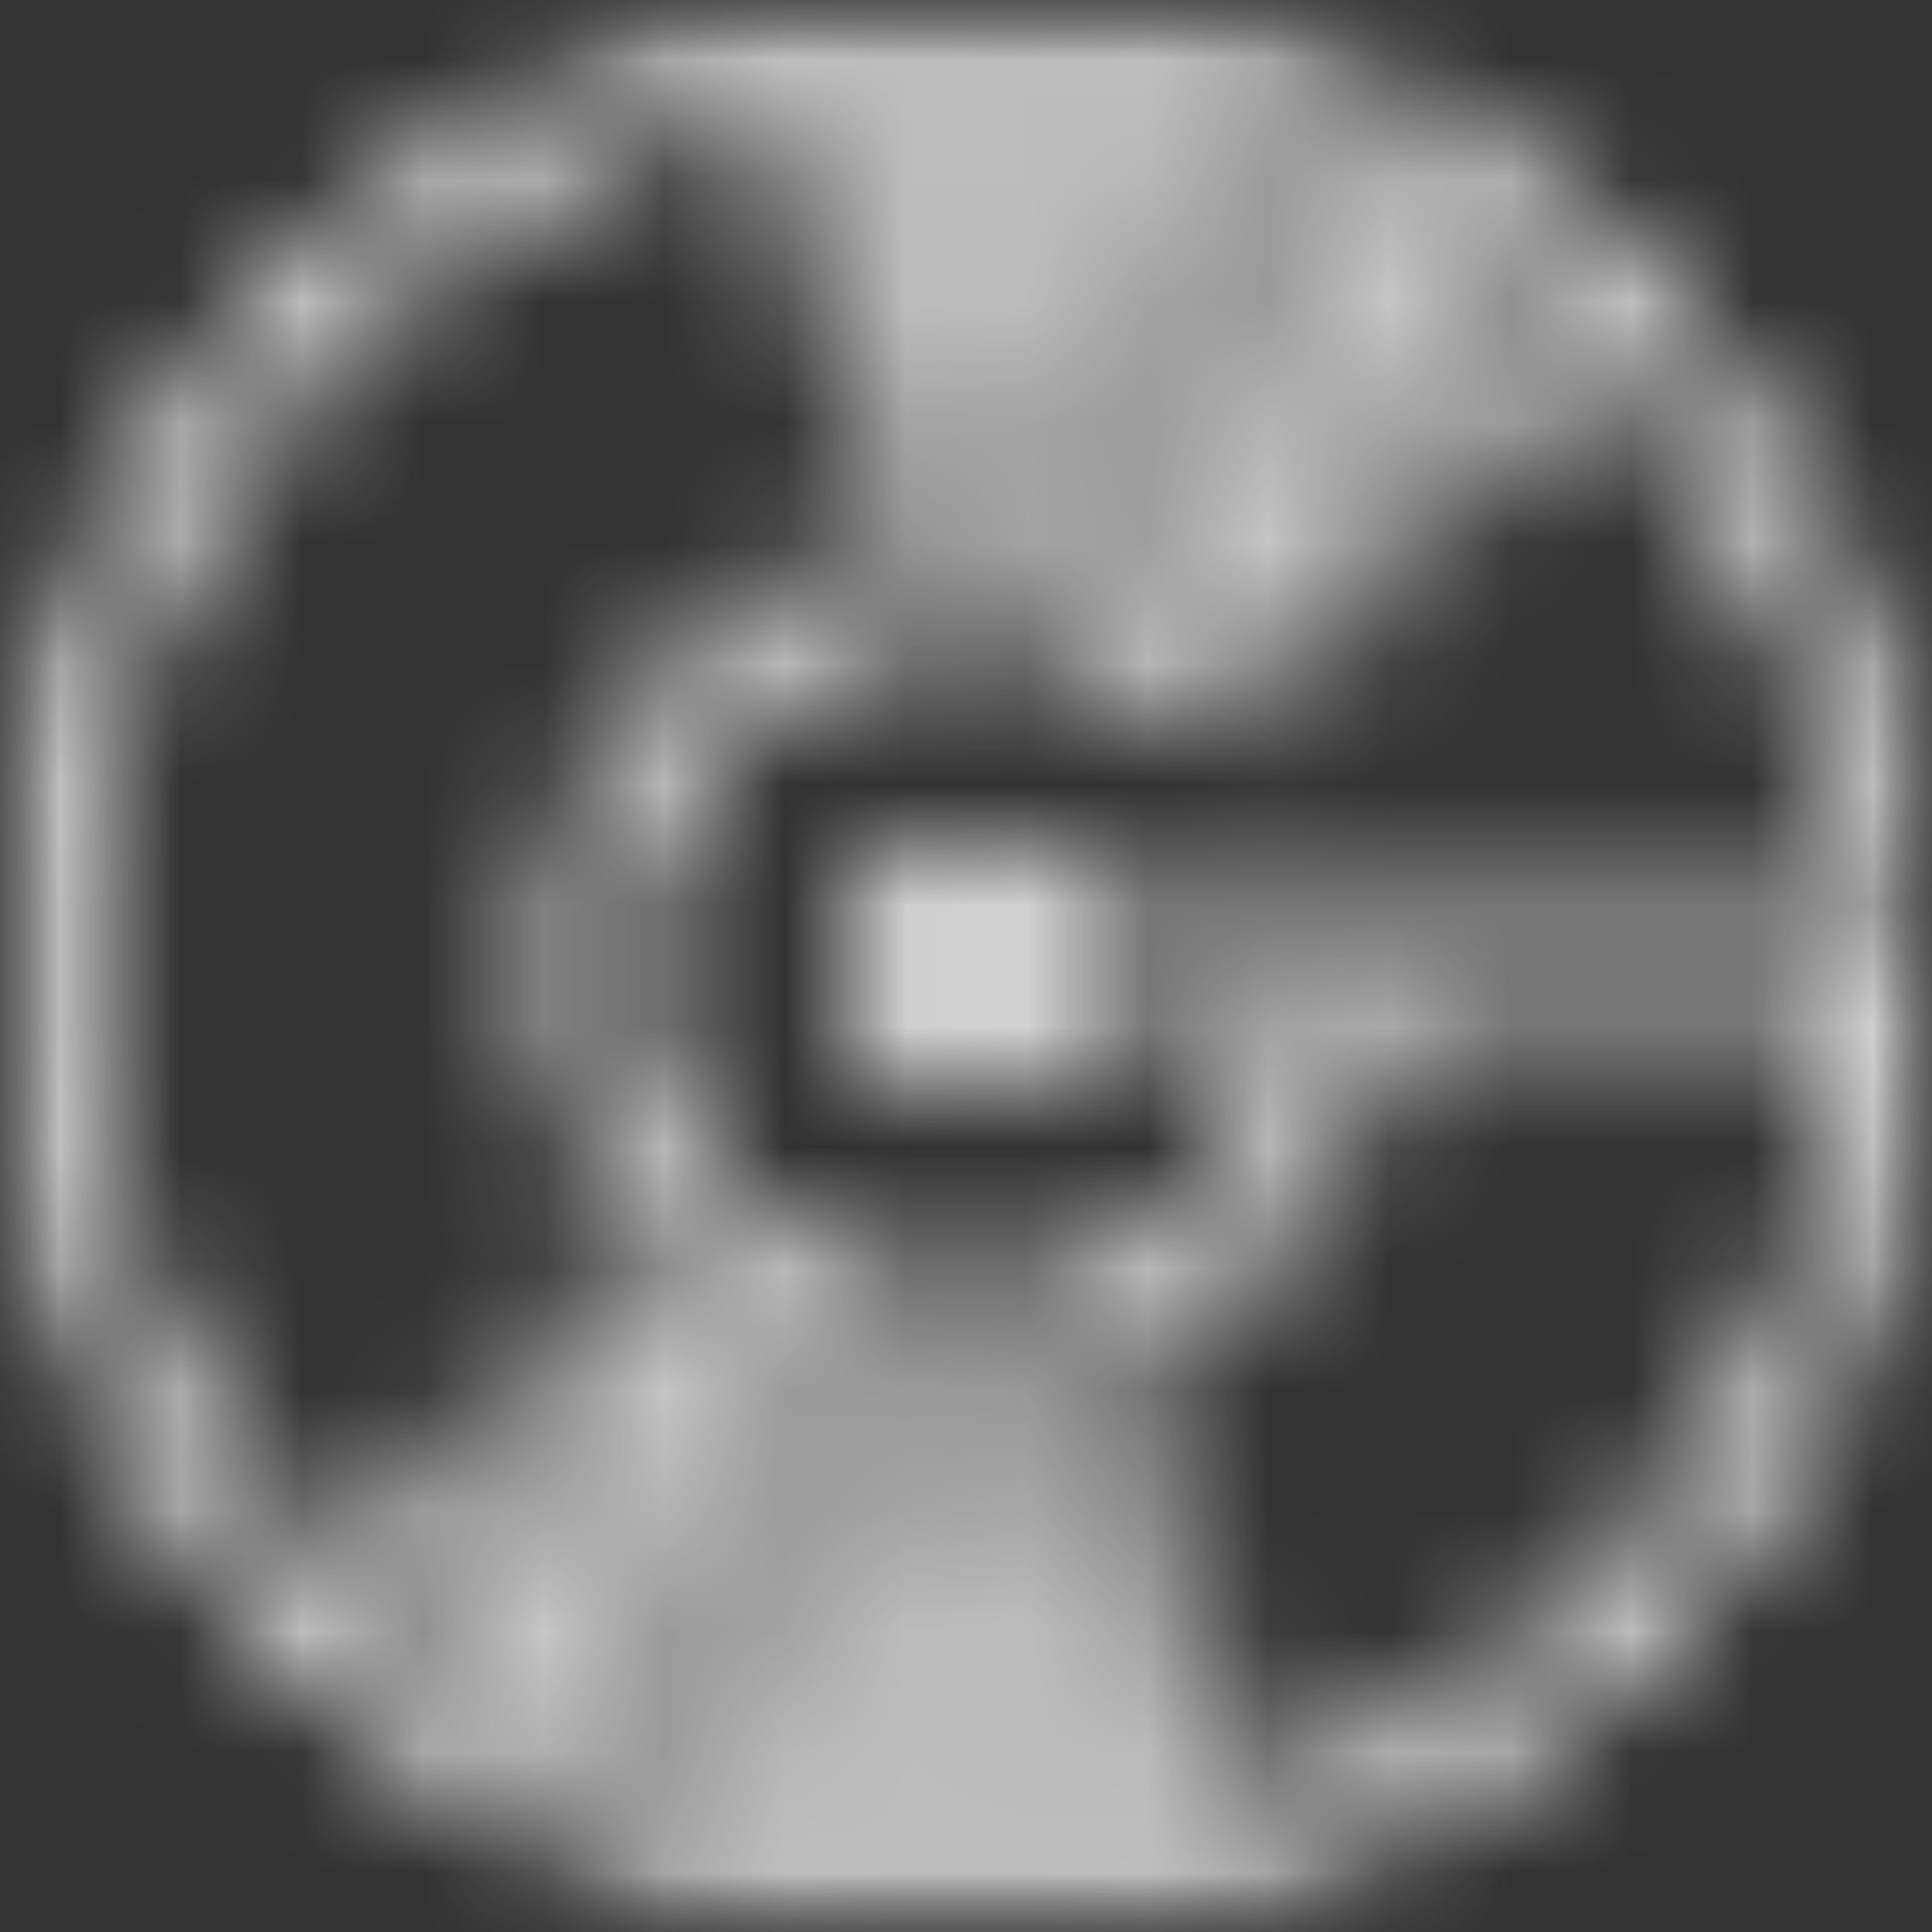 <svg width="16" height="16" viewBox="0 0 16 16" fill="none" xmlns="http://www.w3.org/2000/svg">
<rect x="0" y="0" width="16" height="16" fill="#333333" stroke="none"/>
<mask id="mask0_738_16" style="mask-type:luminance" maskUnits="userSpaceOnUse" x="0" y="0" width="16" height="16">
<path d="M0 0H16V16H0V0Z" fill="white"/>
</mask>
<g mask="url(#mask0_738_16)">
<mask id="mask1_738_16" style="mask-type:luminance" maskUnits="userSpaceOnUse" x="-1" y="0" width="17" height="17">
<path fill-rule="evenodd" clip-rule="evenodd" d="M7.491 4.106C7.44 4.112 7.384 4.121 7.324 4.131H7.324C7.233 4.147 7.144 4.124 7.073 4.074C7.003 4.024 6.952 3.948 6.936 3.856V3.855C6.921 3.764 6.944 3.675 6.994 3.605C7.044 3.534 7.12 3.483 7.211 3.467H7.212C7.272 3.457 7.337 3.447 7.407 3.438C7.479 3.429 7.545 3.422 7.604 3.417C7.664 3.411 7.73 3.407 7.802 3.404C7.874 3.401 7.94 3.4 8 3.4C8.307 3.4 8.607 3.43 8.898 3.488C9.195 3.546 9.483 3.635 9.759 3.749H9.759C10.039 3.865 10.306 4.008 10.556 4.175C10.807 4.343 11.041 4.535 11.253 4.747L11.253 4.747L11.254 4.747V4.748C11.319 4.814 11.352 4.9 11.352 4.986C11.352 5.071 11.319 5.158 11.254 5.223V5.224L11.253 5.224H11.253C11.187 5.29 11.101 5.323 11.015 5.323C10.929 5.323 10.843 5.29 10.777 5.224H10.777L10.776 5.224V5.224C10.594 5.041 10.394 4.877 10.18 4.733C9.968 4.591 9.741 4.469 9.503 4.371C9.27 4.274 9.024 4.199 8.769 4.149C8.521 4.1 8.264 4.074 8 4.074C7.936 4.074 7.879 4.075 7.828 4.077C7.777 4.079 7.721 4.083 7.66 4.088H7.66C7.597 4.094 7.54 4.1 7.491 4.106H7.491ZM8 7.004C8.134 7.004 8.263 7.031 8.381 7.08C8.503 7.13 8.613 7.204 8.704 7.296L8.704 7.296C8.767 7.36 8.822 7.432 8.867 7.51C8.894 7.559 8.918 7.61 8.937 7.663H15.663C15.756 7.663 15.84 7.701 15.901 7.762C15.962 7.823 16 7.907 16 8C16 9.083 15.784 10.116 15.394 11.059C14.988 12.039 14.394 12.92 13.657 13.657C12.92 14.394 12.038 14.988 11.059 15.394C10.116 15.785 9.082 16 8 16C6.917 16 5.883 15.785 4.941 15.394C3.961 14.988 3.08 14.394 2.343 13.657C1.606 12.92 1.012 12.039 0.606 11.059C0.215 10.116 -0 9.083 -0 8C-0 6.917 0.215 5.884 0.606 4.941C1.012 3.961 1.606 3.08 2.343 2.343C3.08 1.606 3.961 1.012 4.941 0.606C5.884 0.215 6.917 0 8 0C8.533 0 9.055 0.053 9.561 0.153C10.079 0.255 10.58 0.409 11.058 0.607C11.315 0.713 11.564 0.832 11.805 0.962C12.041 1.09 12.27 1.23 12.491 1.38C12.506 1.384 12.52 1.388 12.534 1.394C12.558 1.404 12.581 1.416 12.601 1.431L12.601 1.431C12.696 1.499 12.789 1.569 12.879 1.64C12.968 1.711 13.057 1.786 13.147 1.864H13.147C13.186 1.898 13.227 1.936 13.271 1.976C13.309 2.011 13.348 2.048 13.388 2.087C13.432 2.127 13.477 2.169 13.524 2.213C13.575 2.262 13.619 2.305 13.657 2.343V2.343C13.672 2.359 13.686 2.375 13.698 2.393C13.706 2.405 13.713 2.418 13.719 2.43C14.656 3.47 16.034 5.766 15.985 7.106V7.106C15.981 7.2 15.941 7.283 15.877 7.341C15.815 7.4 15.729 7.434 15.636 7.431H15.636C15.543 7.427 15.46 7.386 15.401 7.323C15.343 7.26 15.308 7.175 15.312 7.082V7.082C15.356 5.882 14.013 3.736 13.154 2.811C13.117 2.771 13.081 2.733 13.046 2.697C13.01 2.66 12.973 2.623 12.937 2.588C12.624 2.302 12.287 2.043 11.928 1.815C11.572 1.588 11.196 1.391 10.802 1.228C10.366 1.047 9.907 0.908 9.432 0.814C8.969 0.722 8.49 0.674 7.999 0.674C7.006 0.674 6.059 0.871 5.197 1.228C4.301 1.599 3.495 2.144 2.819 2.82C2.142 3.496 1.598 4.302 1.227 5.198C0.87 6.061 0.673 7.007 0.673 8C0.673 8.993 0.87 9.939 1.227 10.802C1.598 11.697 2.143 12.504 2.819 13.18C3.495 13.856 4.301 14.4 5.197 14.771C6.059 15.129 7.006 15.326 7.999 15.326C8.992 15.326 9.938 15.128 10.801 14.771C11.696 14.4 12.503 13.856 13.179 13.18C13.831 12.528 14.361 11.754 14.73 10.896C15.071 10.105 15.277 9.242 15.318 8.337H11.461C11.424 8.723 11.324 9.091 11.171 9.43C10.997 9.815 10.754 10.164 10.459 10.459V10.46C10.139 10.78 9.756 11.038 9.329 11.214C8.919 11.384 8.469 11.478 7.999 11.478C7.528 11.478 7.079 11.384 6.669 11.214C6.242 11.038 5.859 10.78 5.539 10.46C5.219 10.14 4.961 9.756 4.784 9.33C4.614 8.919 4.521 8.47 4.521 8C4.521 7.529 4.614 7.08 4.784 6.67C4.961 6.243 5.219 5.86 5.539 5.54C5.859 5.22 6.242 4.961 6.669 4.785C7.079 4.615 7.528 4.521 7.999 4.521C8.23 4.521 8.457 4.544 8.677 4.587C8.901 4.632 9.119 4.699 9.328 4.785H9.328C9.54 4.873 9.742 4.981 9.931 5.107C10.122 5.235 10.299 5.38 10.459 5.54V5.54C10.524 5.606 10.557 5.692 10.557 5.778C10.557 5.864 10.524 5.95 10.459 6.016V6.017H10.458C10.392 6.082 10.306 6.115 10.22 6.115C10.134 6.115 10.048 6.082 9.982 6.016L9.982 6.017C9.851 5.885 9.708 5.767 9.556 5.666C9.404 5.564 9.242 5.477 9.073 5.407C8.907 5.338 8.731 5.285 8.548 5.249C8.371 5.214 8.187 5.195 7.999 5.195C7.618 5.195 7.256 5.271 6.926 5.407C6.583 5.55 6.274 5.758 6.015 6.017C5.757 6.275 5.548 6.584 5.407 6.927C5.27 7.257 5.194 7.619 5.194 8C5.194 8.38 5.27 8.743 5.407 9.073C5.549 9.416 5.757 9.725 6.016 9.983C6.274 10.242 6.583 10.45 6.926 10.592C7.256 10.729 7.618 10.805 7.999 10.805C8.38 10.805 8.742 10.729 9.072 10.592C9.415 10.45 9.724 10.242 9.982 9.983C10.218 9.747 10.412 9.471 10.552 9.164C10.669 8.907 10.748 8.629 10.783 8.337H8.936C8.917 8.39 8.894 8.442 8.866 8.49C8.822 8.569 8.767 8.641 8.704 8.704L8.703 8.704C8.611 8.796 8.502 8.87 8.38 8.921C8.262 8.969 8.134 8.996 7.999 8.996C7.865 8.996 7.736 8.969 7.618 8.921C7.497 8.87 7.387 8.796 7.295 8.704L7.295 8.704C7.203 8.613 7.129 8.503 7.079 8.381C7.03 8.263 7.003 8.134 7.003 8C7.003 7.865 7.03 7.737 7.079 7.619C7.129 7.497 7.203 7.388 7.295 7.296L7.295 7.295C7.386 7.204 7.496 7.13 7.618 7.079C7.736 7.03 7.865 7.004 7.999 7.004L8 7.004ZM9.473 14.018C9.631 13.979 9.79 13.933 9.949 13.88H9.95C10.038 13.851 10.13 13.861 10.206 13.9C10.283 13.938 10.346 14.007 10.375 14.095V14.095C10.404 14.183 10.394 14.275 10.355 14.352C10.316 14.429 10.248 14.491 10.16 14.52C9.991 14.576 9.816 14.626 9.634 14.671C9.458 14.713 9.278 14.75 9.095 14.779C8.912 14.808 8.73 14.831 8.548 14.845C8.366 14.86 8.183 14.867 8 14.867C7.542 14.867 7.094 14.822 6.66 14.736C6.216 14.648 5.786 14.517 5.375 14.347C4.956 14.173 4.558 13.96 4.186 13.711C3.811 13.46 3.462 13.173 3.145 12.856L3.144 12.856C3.078 12.79 3.046 12.704 3.046 12.618C3.046 12.532 3.078 12.446 3.144 12.38V12.38L3.144 12.379H3.145C3.211 12.314 3.297 12.281 3.383 12.281C3.469 12.281 3.555 12.314 3.621 12.379L3.621 12.38C3.909 12.668 4.224 12.927 4.562 13.153C4.896 13.377 5.254 13.569 5.631 13.725V13.725C5.999 13.878 6.386 13.996 6.788 14.075C7.18 14.152 7.585 14.193 8 14.193C8.17 14.193 8.337 14.186 8.5 14.174C8.669 14.16 8.832 14.141 8.99 14.115C9.153 14.089 9.313 14.057 9.473 14.018ZM7.055 1.878C6.947 1.895 6.844 1.913 6.747 1.933L6.744 1.934C6.654 1.951 6.565 1.931 6.494 1.884C6.423 1.837 6.369 1.763 6.351 1.672H6.351V1.671C6.332 1.58 6.352 1.49 6.399 1.418C6.446 1.347 6.521 1.293 6.611 1.275V1.274H6.613C6.73 1.25 6.844 1.23 6.954 1.213C7.065 1.196 7.181 1.181 7.302 1.169C7.42 1.157 7.537 1.148 7.654 1.142C7.774 1.136 7.889 1.133 8 1.133C8.458 1.133 8.906 1.178 9.34 1.264C9.784 1.352 10.214 1.484 10.625 1.654C11.044 1.827 11.441 2.041 11.813 2.289C12.189 2.54 12.538 2.827 12.855 3.144H12.855V3.145C12.921 3.211 12.954 3.297 12.954 3.383C12.954 3.468 12.921 3.555 12.855 3.62V3.621L12.855 3.621H12.855C12.789 3.686 12.703 3.719 12.617 3.719V3.72C12.531 3.72 12.445 3.687 12.379 3.621H12.379L12.379 3.621C12.09 3.332 11.775 3.073 11.438 2.847C11.103 2.623 10.745 2.431 10.369 2.275C10.001 2.122 9.614 2.004 9.211 1.925C8.82 1.848 8.415 1.807 8 1.807C7.887 1.807 7.78 1.809 7.68 1.814C7.574 1.819 7.47 1.827 7.368 1.838C7.267 1.848 7.162 1.861 7.055 1.878L7.055 1.878ZM9.249 12.905C9.385 12.87 9.52 12.83 9.652 12.784H9.652C9.74 12.754 9.831 12.763 9.909 12.801C9.986 12.839 10.049 12.906 10.079 12.993V12.994C10.109 13.081 10.101 13.173 10.063 13.251C10.025 13.328 9.958 13.392 9.87 13.422C9.722 13.473 9.571 13.518 9.415 13.557C9.264 13.596 9.108 13.628 8.95 13.655C8.792 13.681 8.633 13.701 8.475 13.714C8.318 13.727 8.159 13.734 8 13.734C7.617 13.734 7.244 13.696 6.881 13.624C6.509 13.551 6.15 13.441 5.807 13.299V13.299C5.458 13.154 5.126 12.976 4.816 12.769C4.502 12.559 4.211 12.319 3.946 12.055L3.945 12.054C3.879 11.988 3.846 11.902 3.846 11.816C3.846 11.73 3.88 11.644 3.945 11.578L3.945 11.578L3.945 11.578H3.946C4.012 11.512 4.098 11.479 4.184 11.479C4.269 11.479 4.355 11.512 4.421 11.578H4.422L4.422 11.578L4.422 11.578C4.657 11.813 4.914 12.025 5.191 12.21C5.465 12.394 5.757 12.55 6.064 12.678H6.064C6.365 12.802 6.681 12.899 7.009 12.964C7.329 13.027 7.66 13.06 8 13.06C8.143 13.06 8.284 13.054 8.423 13.043H8.423C8.565 13.031 8.704 13.014 8.839 12.991H8.839C8.975 12.969 9.111 12.94 9.248 12.905H9.249ZM7.277 2.991C7.197 3.003 7.117 3.016 7.037 3.032H7.037C6.946 3.049 6.856 3.028 6.785 2.979C6.714 2.931 6.661 2.856 6.643 2.765V2.763C6.626 2.673 6.647 2.583 6.696 2.512C6.744 2.441 6.82 2.388 6.91 2.37H6.911C6.999 2.354 7.088 2.338 7.179 2.326C7.266 2.313 7.357 2.302 7.452 2.293C7.546 2.284 7.638 2.278 7.728 2.273C7.824 2.269 7.915 2.266 8 2.266C8.383 2.266 8.757 2.304 9.119 2.376C9.49 2.449 9.849 2.559 10.192 2.701C10.542 2.846 10.874 3.024 11.184 3.232C11.499 3.442 11.79 3.681 12.055 3.946V3.946C12.121 4.012 12.154 4.098 12.154 4.184C12.154 4.27 12.121 4.356 12.055 4.422V4.423H12.055C11.989 4.488 11.902 4.521 11.816 4.521C11.731 4.521 11.645 4.488 11.579 4.423L11.578 4.422C11.343 4.187 11.086 3.975 10.809 3.79C10.536 3.607 10.244 3.45 9.937 3.323C9.636 3.198 9.319 3.102 8.991 3.037C8.671 2.974 8.34 2.941 8.001 2.941C7.911 2.941 7.828 2.943 7.752 2.946C7.671 2.95 7.592 2.955 7.516 2.963C7.439 2.97 7.36 2.979 7.277 2.991H7.277ZM9.025 11.792C9.135 11.762 9.244 11.728 9.351 11.689H9.351C9.438 11.657 9.53 11.664 9.608 11.7C9.686 11.736 9.751 11.802 9.783 11.889V11.89C9.815 11.977 9.808 12.068 9.772 12.146C9.736 12.225 9.67 12.289 9.582 12.321C9.456 12.367 9.328 12.408 9.198 12.443C9.068 12.478 8.937 12.507 8.804 12.531C8.672 12.554 8.539 12.572 8.404 12.584C8.271 12.595 8.136 12.601 8 12.601C7.694 12.601 7.394 12.571 7.103 12.513C6.806 12.454 6.517 12.366 6.242 12.252H6.241C5.961 12.136 5.694 11.992 5.445 11.826C5.193 11.658 4.96 11.466 4.747 11.253L4.747 11.253L4.747 11.253V11.253C4.681 11.187 4.648 11.101 4.648 11.015C4.648 10.929 4.681 10.844 4.747 10.778V10.777L4.748 10.777H4.748C4.814 10.711 4.9 10.678 4.986 10.678V10.678C5.071 10.678 5.157 10.711 5.223 10.777H5.224L5.224 10.777V10.777C5.406 10.96 5.606 11.124 5.82 11.267C6.033 11.41 6.259 11.531 6.497 11.63C6.731 11.727 6.976 11.801 7.231 11.852C7.479 11.901 7.737 11.927 8 11.927C8.117 11.927 8.233 11.921 8.347 11.912C8.462 11.902 8.577 11.886 8.689 11.867C8.803 11.847 8.915 11.822 9.025 11.792H9.025Z" fill="white"/>
</mask>
<g mask="url(#mask1_738_16)">
<path d="M0 0V16H16V0H0Z" fill="#ffffff"/>
</g>
</g>
</svg>
